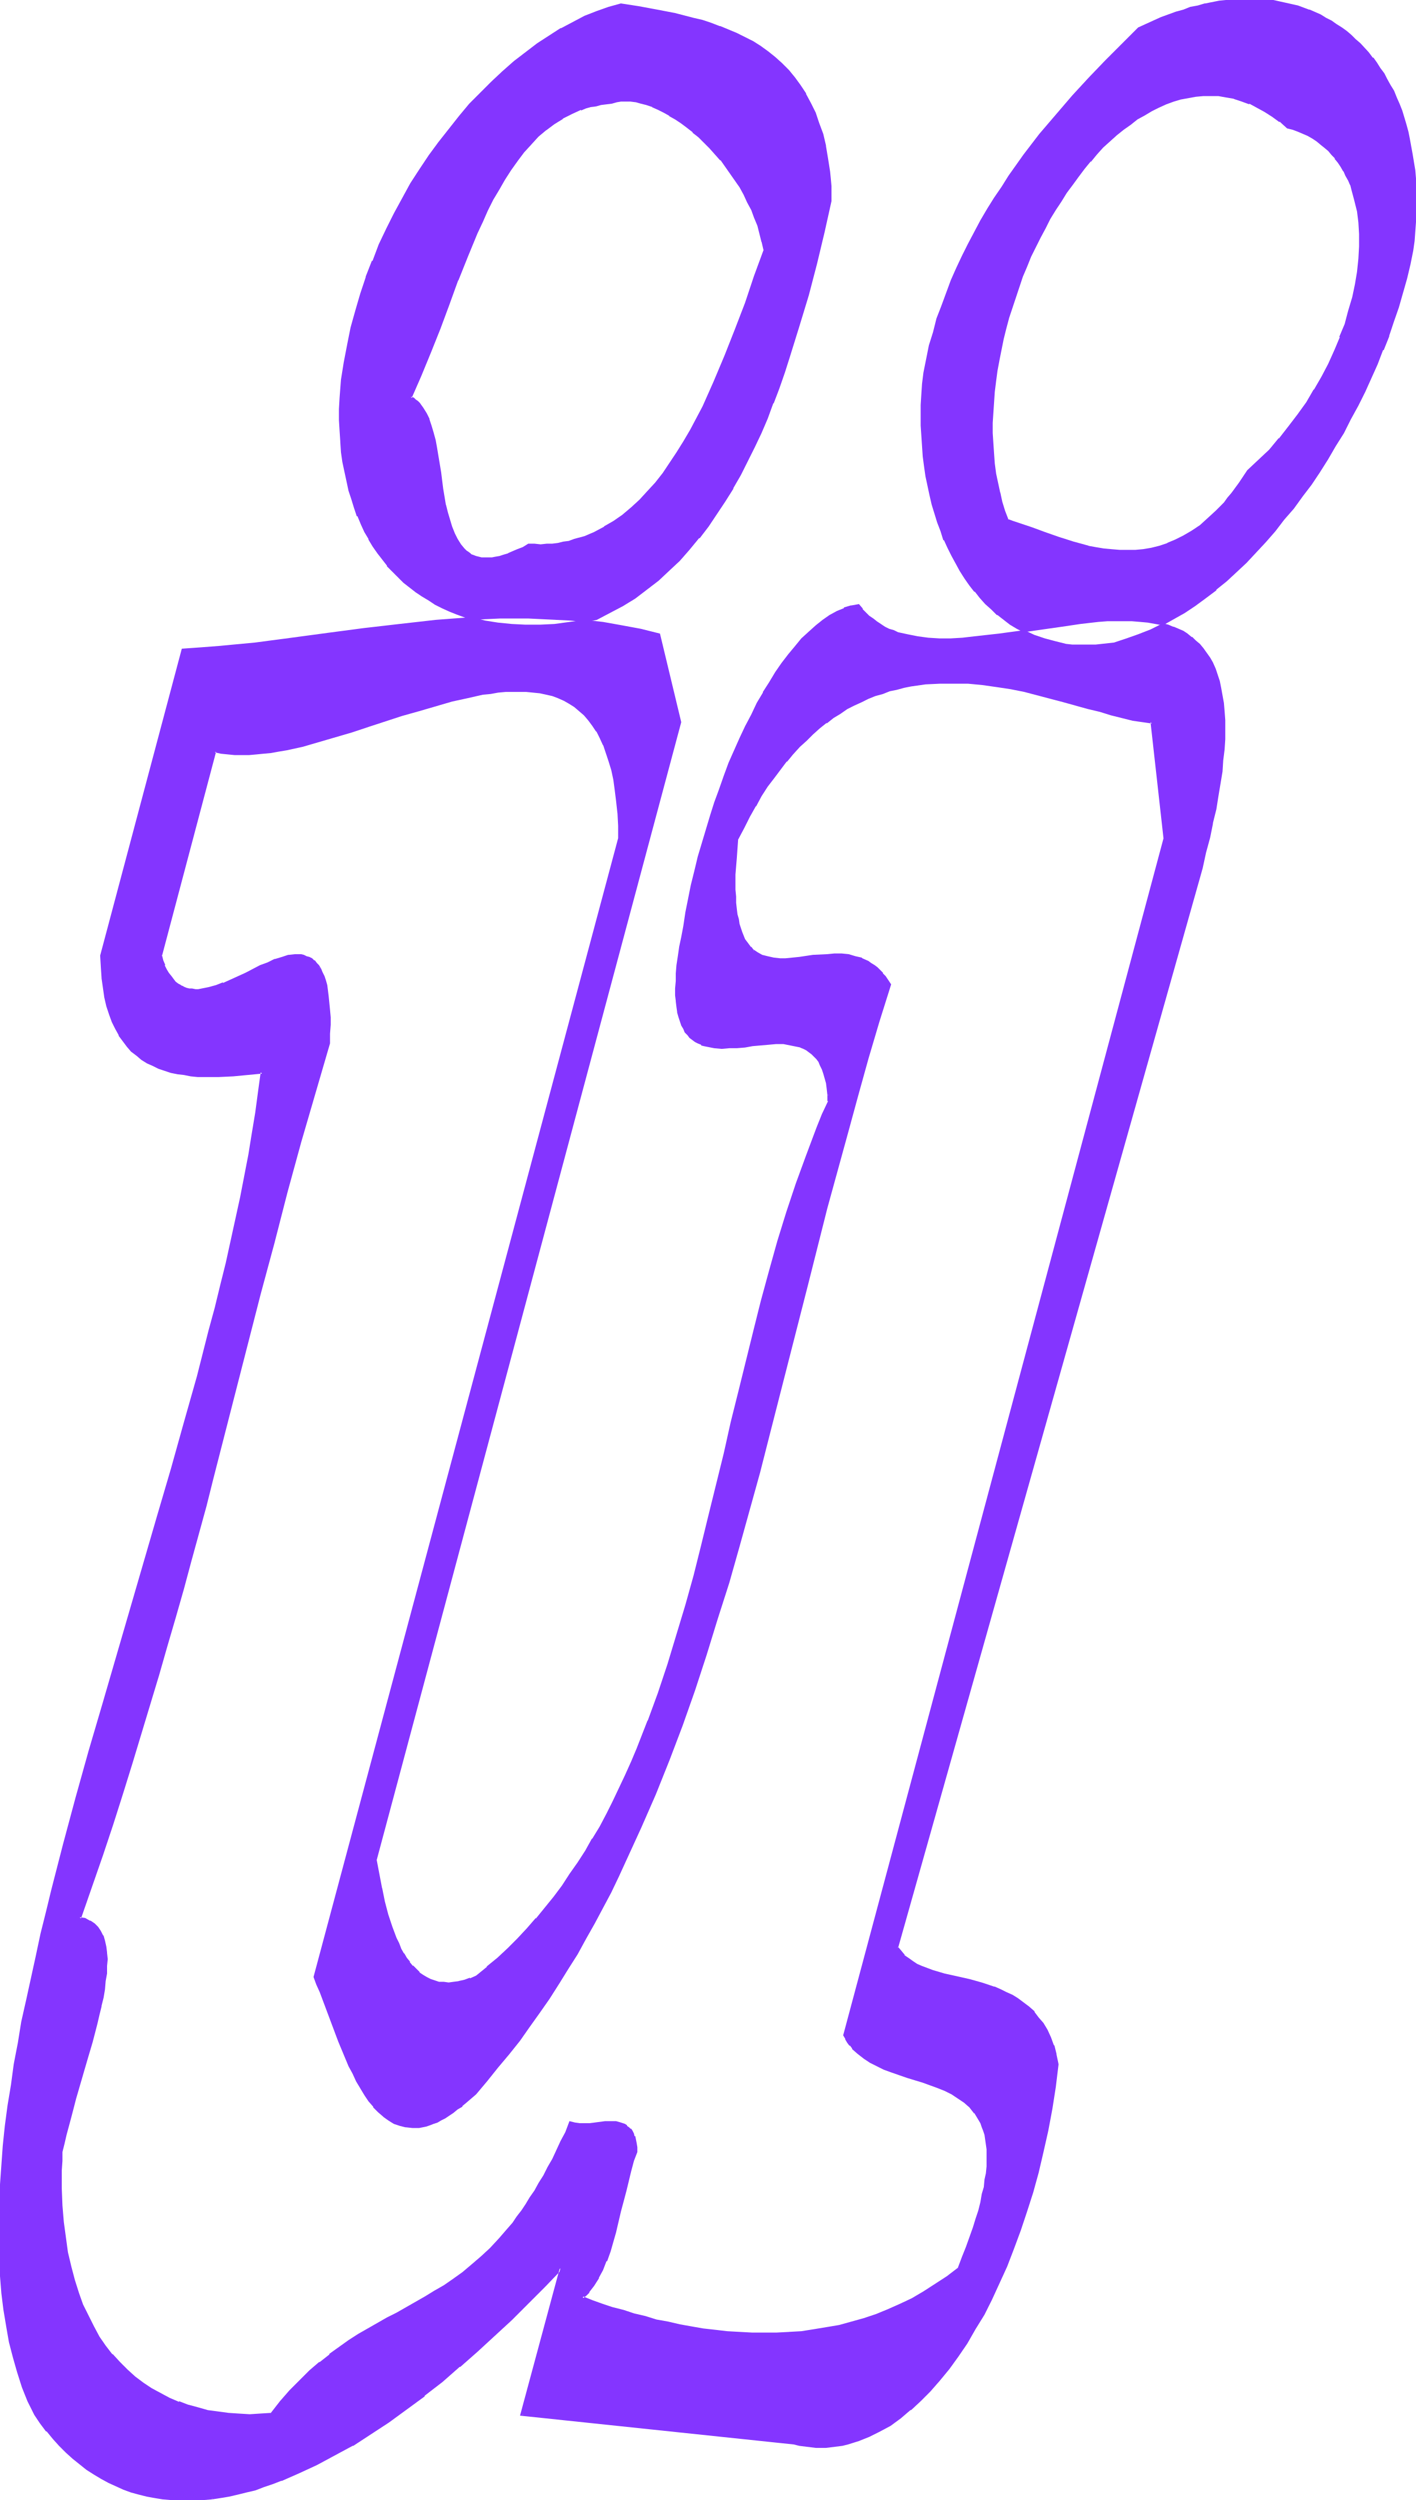 <svg xmlns="http://www.w3.org/2000/svg" fill-rule="evenodd" height="588.515" preserveAspectRatio="none" stroke-linecap="round" viewBox="0 0 2064 3642" width="333.465"><style>.brush1{fill:#8435ff}.pen1{stroke:none}</style><path class="pen1 brush1" d="m1468 758-4-13-5-13-3-14-3-14-3-14-2-14-1-15-1-15v-45l1-15 1-16 2-15 2-15 3-16 3-15 3-16 4-15 4-15 5-16 5-14 5-16 6-14 5-15 7-14 6-14 7-15 7-13 8-14 7-13 8-13 8-12 9-12 8-11 9-12 9-11 10-10 9-10 10-9 10-9 10-8 10-8 10-7 11-7 10-6 11-5 10-5 11-3 11-4 11-2 11-2 11-1h11l11 1 12 1 11 2 11 4 11 4 11 5 12 6 11 7 11 8 11 9 8 2 8 3 7 4 7 3 7 4 6 4 6 4 6 5 5 5 5 5 5 6 4 6 4 6 4 7 4 6 3 7 3 7 3 7 4 15 4 16 2 17 1 17v18l-1 18-2 19-3 19-5 19-5 19-6 19-7 20-8 19-9 19-10 19-10 19-12 19-12 18-13 17-14 18-15 16-16 16-16 15-6 8-5 9-12 15-5 7-6 7-12 12-11 11-12 10-12 9-12 7-12 6-12 5-12 4-11 3-12 2-12 1h-23l-12-1-12-1-11-2-11-2-22-6-21-7-20-7-20-7-9-4-9-3-9-2-8-3zm227 152 15-9 16-10 15-10 15-11 16-12 14-12 15-14 14-14 15-14 14-15 14-16 13-17 14-16 12-18 13-17 12-18 12-19 12-19 11-19 11-20 10-20 10-20 9-20 9-20 9-21 8-20 7-21 7-21 6-20 6-21 5-21 4-21 2-13 1-14 2-27v-38l-1-12-1-12-2-12-1-11-4-22-3-11-3-10-3-11-3-10-4-9-4-10-4-9-4-9-5-8-5-8-5-8-5-8-6-7-6-8-12-13-7-6-6-6-7-6-7-5-8-5-7-5-8-4-8-4-16-7-8-3-9-3-9-2-8-2-9-2-9-2-10-1-9-1h-29l-10 1-10 1-11 1-10 2-10 2-11 2-10 3-11 3-10 4-11 4-11 4-11 4-11 6-11 5-24 23-24 24-24 25-24 26-24 28-23 28-23 30-22 31-11 16-10 16-10 16-10 17-9 17-9 17-9 17-8 18-8 18-7 18-7 19-7 19-5 19-6 19-4 20-4 20-2 16-1 15-1 16v45l1 15 2 15 2 14 2 15 2 13 3 14 4 14 4 13 4 13 4 12 5 13 6 12 5 11 6 11 7 11 6 10 8 11 7 9 8 9 8 9 8 8 9 7 9 8 9 6 10 6 9 6 28-5 14-2 13-2 27-3 26-3 13-1 13-1h24l12 1 11 1 11 2 11 3z"/><path class="pen1 brush1" d="m1469 756 1 1-5-13-4-13-3-14v1l-3-14-3-14-2-15-1-14-1-15-1-15v-15l1-15 1-15 1-15 2-16 2-15 3-16 3-15 3-15 4-16 4-15 5-15 5-15 5-15 5-15 6-14 6-15 7-14 7-14 7-13 7-14 8-13 8-12 8-13 9-12 8-11 9-12 9-11v1l9-11 9-10 10-9 10-9 10-8 10-7 10-8 11-6 10-6 10-5 11-5 11-4 10-3 11-2 11-2 11-1h22l11 2 12 2h-1l12 4 11 4v-1l11 6 11 6 11 7 11 8v-1l11 10 8 2 8 3 7 3 7 3 7 4 6 4 6 5 5 4 6 5 5 6 5 5h-1l5 6 4 6 4 7v-1l3 7 4 7 3 7v-1l2 8 4 15 4 16 2 16 1 17v18l-1 18-2 19-3 18-4 19-6 20-5 19-8 19h1l-8 19-9 20-10 19-11 19v-1l-11 19-13 18-13 17-14 18v-1l-14 17-16 15-16 15-6 9-6 9-11 15-6 7-5 7-12 12-12 11-11 10-12 8-12 7-12 6-12 5h1l-12 4-12 3-12 2-11 1h-23l-12-1-11-1-12-2-11-2h1l-22-6-22-7-20-7-19-7-9-3-9-3-9-3-8-3-2 3 9 3 9 3 9 3 9 4 19 7 20 7 22 6 22 6 11 3 11 1 12 2 12 1h11l12-1 12-1 12-2 12-3 12-4 12-5 12-6 12-7 12-8v-1l12-9 12-11 11-13 6-6v-1l6-7 11-15 6-9 6-8h-1l17-15 15-16 15-16 14-18 13-17 13-18 11-19 11-19 10-19 9-19 8-19v-1l7-19 6-19 5-20 5-19 3-19 2-19 1-18v-18l-1-17-3-17-3-16-4-15-3-8-3-7-4-7-3-6-4-7-4-6-5-6-5-6-5-5-5-5-6-5-6-5-6-4-7-4-7-3-8-3v-1l-8-2-8-3 1 1-11-9-11-8-11-7h-1l-11-6-11-6-11-4-12-3-11-3-11-1h-1l-11-1h-11l-11 1-11 2-11 2h-1l-10 4-11 4-11 5-11 5-11 6-10 6-10 7-10 8-10 9h-1l-9 9-10 9-10 10-9 10-9 11-9 11-9 12-8 12-8 12-8 13-8 13v1l-7 13-7 14-7 14-7 14-6 14-6 15-6 15-5 15-5 15-5 15-4 15-4 16-3 16-3 15-3 15-2 16-2 15-1 16-1 15v45l1 15 2 15 2 14 2 14 3 14 4 14 4 13 5 14 2-3z"/><path class="pen1 brush1" d="m1695 911 16-9 16-9 15-10 15-11 16-12v-1l15-12 14-13 15-14 14-15 14-15 14-16 13-17 14-16 13-18 13-17 12-18 12-19 11-19 12-19 10-20 11-20 10-20 9-20 9-20 8-21h1l8-20v-1l7-21 7-20 6-21 6-21 5-21 4-20 2-14 1-14 2-27v-25l-1-13v-12l-1-12-2-12-2-12-4-22-2-10-3-11-3-10-3-10-4-10-4-9-4-10-5-8-5-9-4-8-6-8-5-8-5-7h-1l-6-8-12-13-7-6-6-6-7-6-7-5-8-5-7-5-8-4-8-5-16-7h-1l-8-3-8-3-9-2-9-2-9-2-9-2-10-1h-9l-19-1h-11l-10 1-10 1-10 1-10 2-10 2h-1l-10 3-11 2-10 4-11 3-11 4-11 4-11 5-11 5-11 5-24 24-24 24-24 25-24 26-24 28-24 28-23 30-22 31-10 16-11 16-10 16-10 17-9 17-9 17-9 18-8 17-8 18-7 19-7 19-7 18-5 20-6 19-4 20-4 20-2 16-1 15-1 16v30l1 15 1 15 1 15 2 15 2 14 3 14 3 14 3 13 4 13 4 13 5 13 4 13h1l5 11 6 12 6 11 6 11 7 11 7 10 7 9h1l7 9 8 9 9 8 8 8h1l9 7 9 7 10 6 10 5 28-4 14-2 14-2 27-4 26-3 13-1h-1 37l12 1 11 1 11 2 11 2 1-3-11-3-11-2-12-1-12-1h-24l-13 1-13 1-26 3-27 3-14 2-13 2-28 5h1l-10-5h1l-10-7-9-6-9-7-9-8-8-8-8-8-8-9h1l-8-10-7-10-7-10-6-11v1l-6-12-6-11-5-12-5-12-4-13-5-13-3-13-4-13-3-14-2-14-3-14-1-15-2-14-1-15v-15l-1-15 1-15v-16 1l2-16 1-16 4-20v1l5-20 5-19 6-20 6-18 7-19 8-18h-1l8-18 9-18 8-17 9-17 10-17 9-17 11-16 10-16 10-16 22-31 23-30 23-28 24-27 24-27 25-25 24-24 23-23v1l11-6 11-5 11-5-1 1 11-4 11-4 11-4 10-3 11-3 10-2 10-2 11-2 10-1 10-1 10-1h29l9 1 9 1 9 2 9 1 9 2 9 3 8 3 8 3v-1l17 8 7 4 8 4 7 5 8 5 7 5 6 5 7 6 7 6 12 14v-1l6 8 5 7 5 8 6 8 4 8 5 8 5 9 4 9 4 9h-1l4 10 3 10 3 10 3 11 3 10 4 22 1 11 2 12 1 12 1 12v38l-2 27-1 13-1 14-5 21v-1l-5 21-6 21-6 21-7 20-7 21-8 21-8 20-9 21-9 20-11 20-10 20-11 19-11 19-11 19-12 19-13 18-12 17-13 18-13 16-13 17-14 15-14 15-15 15-14 14-15 13-15 13h1l-16 11-15 12-15 10-16 9h1l-16 9h2l-1 3z"/><path class="pen1 brush1" d="m1398 3304-17 13-17 12-17 11-17 9-17 9-18 8-18 7-18 6-18 5-18 4-18 4-18 3-18 2-18 2-19 1h-36l-18-1-18-1-18-2-17-3-18-2-17-3-17-4-16-4-17-4-16-4-16-5-15-5-15-4-15-6-14-5 4-4 4-5 8-9 7-11 5-12 6-13 5-13 4-14 4-15 8-29 7-30 7-30 5-14 4-14v-6l-1-6-1-5-1-4-2-4-2-4-2-3-2-2-3-2-3-2-6-3-6-1h-15l-16 2h-8l-7 1h-8l-6-1-7-2-6 14-6 14-7 13-6 13-6 12-7 12-6 11-7 11-6 10-6 10-7 9-7 9-6 9-7 8-13 15-13 14-13 13-14 11-13 11-14 10-13 9-14 9-13 8-28 15-14 8-14 8-28 15-14 9-14 9-14 9-14 11-14 11-15 13-14 13-14 15-15 16-7 9-7 9-16 1h-31l-15-1-15-2-15-3-15-3-14-4-14-5-14-6-13-6-13-7-12-9-12-9-12-10-11-10-10-12-10-13-9-13-9-15-8-16-7-16-7-18-6-18-5-20-5-21-3-21-3-23-2-24-1-25v-26l1-14v-14l3-12 3-12 7-26 8-27 15-55 8-27 7-27 3-13 3-13 3-12 2-13 2-11 1-11v-11l1-10-1-9-1-9-2-8-2-8-3-6-4-6-5-5-6-4-7-3-8-2 16-46 16-45 15-46 14-44 14-44 14-44 13-43 13-42 12-42 11-42 12-41 11-41 11-40 11-40 10-40 11-40 20-77 19-77 19-75 20-75 19-73 20-73 21-73 21-72 1-13v-24l-1-11v-10l-1-9-1-9-2-8-2-7-2-6-2-5-3-5-3-5-3-3-3-4-3-2-4-2-3-2-4-1-4-1h-9l-9 1-10 3-10 3-10 4-11 5-22 10-22 11-10 4-11 4-11 3-10 2h-14l-5-1-4-1-4-1-4-2-4-3-4-3-4-4-3-4-3-5-3-5-3-7-3-6-2-8 79-297 10 1 9 1 10 1h21l10-1 11-1 11-1 11-2 11-2 24-5 23-6 24-7 25-8 24-8 49-15 24-8 24-7 24-7 23-5 23-4 11-2 11-2 11-1h31l9 1 10 1 9 2 9 3 9 3 8 4 8 4 8 5 7 5 7 7 7 7 6 8 6 9 5 9 5 11 4 11 4 12 4 14 2 14 3 15 2 16 1 17 1 19 1 19-445 1657 5 11 4 12 9 23 19 49 10 24 5 11 5 11 6 11 6 10 6 10 6 9 6 8 7 8 8 6 7 6 8 4 8 3 9 3 9 1 5-1h5l10-2 5-2 5-2 6-2 5-3 6-3 6-3 6-5 6-4 7-5 6-5 7-6 6-7 17-18 16-20 16-19 15-20 15-20 14-21 15-20 13-22 14-21 13-22 13-22 12-22 24-46 12-23 11-24 22-47 20-49 20-49 19-51 18-50 17-52 17-53 16-52 15-54 15-54 15-54 14-54 28-110 28-110 29-110 29-110 15-54 15-54 16-54 17-54-4-5-3-6-4-4-4-5-4-3-4-4-5-3-4-2-9-5-10-3-9-2-10-1h-21l-21 2-20 3-19 1h-19l-8-2-8-2-8-4-3-2-3-3-4-3-3-4-2-4-3-4-3-5-2-5-2-6-2-6-1-7-2-8-1-8-1-9v-19l-1-10 1-12v-12l1-12 1-14 1-14 9-17 8-16 9-15 9-15 9-14 9-13 9-12 10-12 9-11 10-10 9-10 10-9 10-8 10-8 10-7 10-7 10-6 11-6 10-5 10-4 11-5 10-3 10-3 11-3 10-3 11-2 21-3 21-1h21l21 1 21 1 20 3 20 4 20 4 20 4 19 5 18 5 19 5 17 5 18 5 16 4 16 4 15 4 14 2 14 2 19 170-467 1742 3 6 3 4 3 5 3 4 8 8 9 7 9 6 10 5 10 4 11 5 23 7 22 7 11 4 11 4 11 4 10 6 9 5 9 7 8 7 7 8 4 5 3 5 2 5 3 6 2 6 1 6 2 7 1 7 1 7v17l-1 8-1 10-1 10-2 10-2 11-3 11-3 12-3 13-4 13-5 13-5 15-6 15-6 15zm144-297-3-14-4-13-5-11-5-11-6-10-6-8-7-8-7-7-8-7-8-5-8-5-8-5-9-4-9-3-18-6-19-5-18-4-18-5-17-5-8-2-7-3-8-4-6-4-7-4-6-5-5-6-4-6 443-1572 6-23 5-22 5-21 4-20 3-19 3-18 3-18 2-16 1-16 1-15v-28l-1-13-1-12-1-11-3-11-2-10-3-9-3-9-4-8-4-7-4-7-5-7-5-6-6-5-6-5-6-4-6-4-7-3-7-4-8-2-7-2-18 8-17 8-18 6-18 5-9 2-9 1-9 1h-26l-9-1-8-1-8-1-8-2-16-4-15-5-15-7-36 5-18 2-18 2-17 2h-50l-15-2-15-3-14-4-7-2-6-3-7-3-6-3-6-4-6-4-5-5-5-5-5-5-5-6-10 2-10 3-11 5-10 5-10 7-10 8-10 9-10 10-10 11-9 12-10 13-9 13-10 15-9 14-8 16-9 17-8 16-8 18-8 18-8 18-7 19-7 19-7 19-7 20-6 20-6 20-5 20-5 20-5 20-4 21-4 20-4 20-3 15-2 15-2 13-2 13-1 12-1 11v21l1 8 1 9 1 7 2 7 1 7 3 5 2 5 3 5 3 4 3 4 4 3 4 3 4 2 4 2 5 1 5 2 9 1 11 1h11l11-1 12-1 11-2 23-2 11-1 11 1 11 1 9 2 5 1 5 2 4 2 4 3 4 3 4 4 3 4 3 4 3 6 3 5 2 6 2 7 1 8 2 8 1 9v9l-8 20-8 20-16 40-14 40-14 42-13 43-12 43-12 43-11 44-22 89-11 45-10 44-22 90-11 44-11 44-12 44-13 43-13 42-14 42-15 41-16 40-9 20-8 19-9 20-9 19-10 18-10 18-10 18-11 18-10 18-12 16-12 17-12 16-12 16-13 16-14 15-14 14-14 15-15 13-15 14-16 12-9 4-9 3-8 2-8 1h-14l-7-1-7-1-6-2-6-3-5-4-6-4-4-4-5-5-5-6-4-6-4-7-4-7-4-7-3-8-4-8-3-8-5-18-5-19-5-20-4-21-4-21 444-1657-30-127-28-7-27-6-27-4-27-3-22 3-22 3-21 1h-21l-20-1-20-2-20-4-18-4-27 2-26 2-53 5-52 7-53 7-52 7-53 7-52 5-27 2-26 1-119 446 1 17 1 15 1 15 3 14 3 12 3 12 5 11 4 10 5 10 6 8 6 8 7 6 7 7 7 5 8 5 8 5 9 3 9 3 9 3 9 2 10 2 9 1 10 1h31l21-1 20-1 22-3-4 30-4 29-5 30-6 31-5 31-7 31-6 32-7 32-8 32-7 33-8 33-9 33-17 66-19 68-19 68-20 68-81 274-19 68-19 68-18 67-17 67-9 32-7 33-8 32-7 32-6 32-7 31-5 31-6 31-5 30-4 30-4 30-3 29-3 28-2 29-1 27-1 27v27l1 26 1 26 2 25 4 24 3 24 5 23 5 22 7 22 7 21 8 21 9 19 9 12 9 12 9 11 10 10 9 10 10 8 10 8 10 8 11 7 10 7 11 5 10 5 11 5 11 4 12 3 11 3 11 3 12 1 12 1 12 1h24l12-1 12-1 12-2 13-2 12-3 13-3 13-3 12-4 13-5 13-4 25-11 26-12 26-14 27-15 26-16 26-18 26-18 26-20 26-20 25-22 26-22 25-23 25-24 24-24 25-24 23-26-57 213 397 42 8 2 8 2 8 1h31l8-1 8-2 8-2 15-4 16-7 15-7 15-9 15-11 14-11 15-13 14-15 14-15 13-17 14-18 12-19 13-21 12-21 12-22 11-24 10-24 11-26 9-26 9-28 9-28 8-29 7-30 7-31 6-31 5-32 5-33z"/><path class="pen1 brush1" d="m1396 3304 1-1-17 13-17 11-17 11-17 10-17 8-18 8-17 7-18 6-18 5-18 5-18 3-18 3-19 3-18 1h1l-19 1h-36l-18-1-18-1-17-2-18-2-17-3-17-3-17-4-17-3-16-5-17-4-15-5-16-4-15-5-14-5-15-6 1 3 5-4 4-4v-1l7-9 7-11v-1l6-11 5-13h1l5-14 4-14 4-14 7-30 8-30 7-29 4-15 5-13v-7l-1-6-1-5-1-5h-1l-1-4-2-4-2-3h-1l-2-2-3-2v-1l-3-2-6-2-7-2h-16l-15 2-8 1h-15 1l-7-1-8-2-6 16-7 13-6 13-6 13-7 12-6 12-7 11-6 11-7 10-6 10-6 9-7 9-6 9-7 8-13 15-13 14-13 12-14 12-13 11-14 10-13 9-14 8-13 8-42 24-14 7-28 16-14 8-14 9-14 10-14 10v1l-14 11h-1l-14 12-14 14-15 15-14 16-7 9-7 9 1-1-16 1-15 1-16-1-15-1-15-2-15-2-14-4-15-4-13-5v1l-14-6-13-7-13-7-12-8-12-9-11-10-11-11-11-12v1l-10-13-9-13-8-15-8-16-8-16-6-17-6-19-5-19-5-21-3-22-3-22-2-24-1-25v-26l1-14v-14 1l3-12 3-13 7-26 7-27 16-55 8-27 7-27 3-13 3-12v-1l3-12 2-12 1-12 2-11v-11l1-10-1-9v-1l-1-8-2-9-2-7-1-1-3-6-4-6-5-5-6-4h-1l-7-4-8-1 2 2 16-46 16-46 15-45 14-44 14-45 13-43 26-86 12-42 12-41 12-42 11-41 11-40 11-40 10-40 10-39 20-78 39-152 20-74 19-74 20-73 21-72 21-72v-14l1-13v-11l-1-11-1-10-1-10-1-8-1-8-2-7-2-6-3-6-2-5-6-3 3 5 2 4 3 6h-1l2 6 2 7 2 7 1 9 1 9 1 10v35l-1 13-21 72-21 72-20 73-19 74-19 74-39 152-20 78-10 39-11 40-10 40-12 40-11 41-11 42-12 41-12 42-26 86-14 43-14 45-14 44-15 45-16 46-16 48 9 2 7 3 5 4v-1l5 5 4 6v-1l3 7 3 7 1 8 1 9 1 9v10l-1 11-1 11-2 11-2 12-3 13-2 12-4 13-7 27-7 27-16 55-8 27-7 26-3 13-3 12v14l-1 14v26l1 25 2 24 3 23 4 22 4 20v1l5 19 6 19 7 17v1l7 16 8 16 9 15 9 13h1l10 13 10 12 11 11 12 10 12 9 12 8 13 7 14 7 13 6h1l13 5 15 4 14 3h1l15 3 14 2h1l15 1h31l17-1 7-10 8-9v1l14-17 14-14 14-14 15-12 14-12v1l14-11 14-10 14-9 14-8 28-16 14-7 41-23h1l13-9 14-8 14-9 13-10 13-11h1l13-12 13-13 14-14 13-15 6-8h1l6-9 7-9 6-9 7-10 6-10 6-11 7-11 6-12 7-12 6-13 6-13 7-14 6-14-2 1 6 2 7 1h8l7-1h1l7-1 16-1h15-1l7 1h-1l7 3h-1l3 1 3 2h-1l3 3v-1l2 3 2 4 1 3 1 5 1 5v-1l1 6 1 7v-1l-5 13-4 15-8 29-7 30-8 30-4 14-4 14-5 14v-1l-5 13-6 12-7 10-7 10-4 5-6 6 17 6 14 5 15 5 16 5 15 5 17 4 16 4 17 4 17 3 17 3 17 3 18 3 18 1 18 2h18l18 1 18-1h19l18-2 18-2 18-3 18-4h1l18-4 18-6 18-6 18-6v-1l18-8 17-8 17-10 17-11 17-11 17-14-3-1z"/><path class="pen1 brush1" d="m468 1411-3-5-3-3-3-4h-1l-3-3-4-2-4-1-4-2-4-1h-9l-9 1h-1l-9 3-10 3h-1l-10 5-11 4-21 11-22 10-11 5v-1l-10 4-11 3-10 2-5 1h1-5l-5-1h-4l-4-1-5-2h1l-5-2h1l-4-2-4-3-3-4-3-4-4-5-3-5-3-6h1l-3-7-2-8v2l79-298-2 1 9 2 10 1 10 1h21l11-1 10-1 11-1 11-2 12-2 23-5 24-7 24-7 24-7 24-8 49-16 25-7 24-7 24-7 23-5 22-5 11-1 11-2 11-1h31-1l10 1 10 1 9 2 9 2 8 3 9 4 7 4 8 5 7 6 7 6 6 7 6 8 6 9v-1l5 10 5 11v-1l4 12 4 12 4 13 3 14 2 15 2 16 2 18v-1l1 19v19-1L457 2880l4 11 5 11 9 24 18 48 10 24 5 12 6 11 5 11 6 10 6 10 6 9 7 8v1l7 7 7 6 1 1 7 5 8 5 9 3 8 2h1l9 1h10l10-2 6-2 5-2 6-2 5-3 6-3 6-4 6-4 6-5 7-4v-1l6-5 7-6 7-6 16-19 16-20 16-19 16-20 14-20 15-21 14-20 14-22 13-21 14-22 12-22 13-23 24-45 11-23 11-24 22-48 21-48 20-50 19-50 18-51 17-52 16-52 17-53 15-53 15-54 15-54 14-55 56-219 28-111 30-109 15-55 15-54 16-54 17-54-4-6-4-6-4-4v-1l-4-4-4-4-4-3-5-3-4-3-9-4-1-1-9-2-10-3-10-1h-11l-10 1-21 1-20 3-20 2h1-10 1l-9-1-9-2-8-2-7-4-3-2-3-2 1 5 3 2 8 4 8 3h1l8 1 9 1h10l19-1 21-3 20-2h21-1l10 1 10 2 9 3 9 4 5 3h-1l5 3 4 3 4 4 4 4 3 4 4 6 3 5v-1l-17 53-16 54-15 54-15 55-29 109-28 111-56 219-15 55-14 54-16 54-15 53-16 53-17 52-17 52-18 51-19 50h1l-20 49-21 49-22 48-11 23-11 23-24 46-13 22-13 22-13 22-13 21-14 22-14 20-15 21-15 20-15 20-15 19-17 19-16 19-7 6-6 6-6 6v-1l-7 5-6 5-6 4-6 4-5 3-6 3-5 2-5 2-6 1h1l-11 2h1l-5 1h-5l-9-1-8-2-8-4v1l-8-5-7-5-7-7-7-7-6-8-7-9-6-10v1l-6-11-5-11-5-11-6-11-10-24h1l-19-48-9-24-4-12-5-10v1l444-1658v-19l-1-19-1-17-2-16-3-15-3-15-3-13-4-12-4-12h-1l-5-10-5-10-6-9-6-8-7-7-7-7-7-6-8-5-8-4-8-4h-1l-8-3-9-3-10-1-9-2-10-1h-21l-10 1h-1l-10 1-11 1-11 2-23 4-23 5-24 7-24 7-25 8-49 15-24 8-24 8-24 7-24 6-23 5-11 2-11 2-11 2-11 1h-10l-10 1-11-1h1-10l-10-1-11-3-80 300 2 8 3 7 3 6 3 6 3 5 4 4v1l4 3 4 3v1l4 2 4 2v1l5 1 4 1 5 1h15l10-2 11-3 10-4 11-5 22-10 22-11 11-4 10-5v1l10-4 9-2 9-1h9-1l4 1 4 1 4 1 3 2 3 3 3 3 3 4v-1l6 3z"/><path class="pen1 brush1" d="m1098 1383-3-4v1l-3-4-3-4-3-4-2-5-2-5-2-6-2-6-1-7-2-7-1-8-1-9v-9l-1-10v-22l1-12 1-12 1-14 1-14v1l9-17 8-16 9-16v1l8-15 9-14 10-13 9-12 9-12v1l9-11 10-11 10-9 9-9 10-9 10-8v1l10-8 10-6 10-7 10-5 11-5 10-5 10-4 11-3 10-4 10-2 11-3 10-2 21-3 21-1h42-1l21 2 21 3 20 3 20 4 19 5 19 5 19 5 18 5 18 5 17 4 16 5 16 4 16 4 14 2 14 2-2-2 19 170v-1l-467 1744 3 5v1l3 5 3 4h1l3 4v1l8 7 9 7 9 6 10 5 10 5 11 4 23 8 23 7 11 4 11 4 10 4 10 5 9 6 9 6 8 7 7 9v-1l3 5 3 5 3 5 2 6 2 5 2 6 1 7 1 7 1 7v25l-1 10-2 9-1 11-3 10-2 12-3 12-4 12-4 13-10 28-6 15-6 16 3 1 7-16 5-15 10-28 5-13 3-12 3-12 3-12 2-11 2-10 1-10 1-9v-1l1-8v-17l-1-8-1-6v-1l-2-7-1-6-3-6-2-6-3-5-3-5-3-5-7-8-8-8h-1l-9-6-9-6-10-5-11-5-11-4-11-3-23-8-22-7-11-4-10-5-10-5-9-6-9-7v1l-7-8-4-4-3-5-3-4-3-5 1 1 466-1743-19-171-15-2-14-3h1l-16-4-15-3-17-5-17-5-18-5-18-5-19-5-19-5-19-4h-1l-20-4-20-4-20-2-21-2-21-1h-21l-21 2-21 2-11 2-11 3-10 3-10 3-11 4-10 4-11 5-10 5-11 5-10 6-10 7-10 8-10 8-10 8-10 9-10 10-9 10-10 11-9 12-9 12-10 13-9 14-8 15-9 15-9 16-8 17-2 15-1 13v1l-1 12v44l1 9v9l2 8 1 8 1 7 2 6 2 6h1l2 6 2 5 3 4 3 4 3 4 3 3 4 3-1-5z"/><path class="pen1 brush1" d="m1543 3007-3-14v-1l-3-12-1-1-4-11-5-11-6-10-7-8-6-8v-1l-8-7-8-6-8-6-8-5-9-4-8-4-9-4h-1l-18-6-18-5-18-4-18-4-17-5-8-3-8-3-7-3-6-4-7-5-6-4h1l-5-6-5-6v2l444-1573 5-23 6-22 4-20v-1l5-20 3-19 3-18 3-18 1-16 2-16 1-15v-28l-1-13-1-12-2-11-2-11-2-10-3-9-3-9-4-9-4-7-5-7-5-7-5-6-6-5-5-5h-1l-6-5-6-4-7-3-7-3h-1l-7-3-8-2-18 9-18 7-17 6-18 6-9 1-9 1-9 1h-35 1l-9-1-8-2-8-2-15-4-15-5-15-7-37 5-18 2-18 2-17 2-17 1h-17l-16-1-15-2-15-3-14-3-6-3-7-2-6-3-6-4-6-4-5-4-6-4-5-5-5-5h1l-6-7-11 2h-1l-10 3v1l-10 4-11 6-10 7-10 8-10 9-11 10-9 11-10 12-10 13-9 13-9 15-9 14v1l-9 15-8 17-9 17-8 17-8 18-8 18-7 19-7 20-7 19-6 19-6 20-6 20-6 20-5 21-5 20-4 20-4 20-3 20-3 16-3 14-2 14-2 13-1 12v11l-1 11v10l1 8v1l1 8 1 7v1l2 7 2 6 2 6 3 5 2 5 4 4 3 4 4 3 4 3 4 2 5 2v1l4 1 5 1 10 2 11 1 11-1h11l12-1 11-2 23-2 11-1h11l10 2 10 2 5 1h-1l5 2 4 2 4 3 4 3 3 3 4 4 3 4 2 5 3 6 2 6 2 7 2 7 1 8 1 9h4l-1-9-2-9-1-7-2-7-2-6-1-1-2-5-3-5v-1l-3-4-1-1-3-3-4-4-4-3-4-3-5-2-4-2-5-2-10-2-11-1h-22l-23 2-12 2-11 1-11 1h-11l-10-1-10-1-5-2-4-1-4-2-4-2-4-3-3-3-4-3h1l-3-4-3-5v1l-3-6-2-5-2-6-1-7-2-8-1-8v-29l1-11 1-12 2-12 2-14 2-15 3-15 4-20 4-20 4-20 5-20 5-21 5-20 6-20 6-20 7-19 6-19 8-20v1l7-19h-1l8-18 8-18 8-18 9-17 8-16 9-16v1l9-15 9-15 10-13 9-13 9-12 10-11 10-10 10-8 10-8 10-7 10-6 10-4 10-3 11-2-2-1 5 6 5 5 5 6 5 4 6 5 6 3 6 4 7 3 6 2v1l7 2 14 4h1l14 3 16 1 16 1h17l17-1 17-1 18-2 18-2 37-6h-1l14 7 16 6 15 4 8 2h1l8 1 8 1 9 1h26l9-1 9-1 10-2 18-5 17-6 1-1 17-7 18-9h-2l8 3 7 2 7 3 7 3 6 5 6 4 6 5 5 5 6 6-1-1 5 7 4 7v-1l5 8 3 8 3 9 3 9 3 10 2 10 1 12 2 11v41l-1 15v-1l-1 16-2 17-3 17-2 19-4 19-4 20-5 20-5 22-6 23-443 1573 5 7v1l5 5 6 5 6 5 7 4h1l7 3 8 3 8 3 17 5 17 5 19 4 18 5 18 6v-1l9 4 9 4 8 4 8 5 8 6 8 6 7 7 7 8h-1l7 8 5 10 6 10 4 12 4 13v-1l3 14h3z"/><path class="pen1 brush1" d="M1206 1595v9h1l-9 19-8 20-15 40-15 41-14 42-13 42-12 43-12 44-11 44-22 89-11 44-10 45-22 89-11 45-11 44-12 43-13 43-13 43-14 42-15 41v-1l-16 41-8 19-9 20-9 19-9 19-9 18-10 19-11 18v-1l-10 18-11 17-12 17-11 17-12 16-13 16-13 16v-1l-13 15-14 15-14 14-15 14-16 13h1l-16 13-9 4v-1l-8 3-9 2h1l-8 1-7 1-7-1h-7l-6-2-6-2-6-3-5-3-6-4h1l-5-5-5-5v1l-5-6h1l-5-6-4-7v1l-4-7-3-8-4-8-3-8-3-8-6-18-5-19-4-20v1l-4-21-4-21v1l444-1658-31-129-28-7-27-5-28-5-27-3-22 3-22 3-21 1h-21l-20-1-20-2-19-3-19-5-27 2-26 2-53 6-52 6-53 7-52 7-53 7-53 5-26 2-28 2-119 447 1 17 1 15v1l2 14 2 14 3 13 4 12 4 11 5 10 5 9v1l6 8 6 8 6 7 8 6 7 6 8 5 9 4 8 4 9 3 9 3 10 2 9 1 10 2 10 1h31l21-1 21-2 21-2-2-2-4 29-4 30-5 30-5 31-6 31-6 31-7 32-7 32-7 32-8 32-8 33-9 33-17 67-19 67-19 68-20 68-80 275-20 68-19 68-18 67-17 66-8 33-8 32-7 33-7 32-7 32-7 31-5 31-6 31-4 30-5 30-4 30-3 29-2 28-2 28v1l-2 27v80l2 26 2 25 3 24 4 24 4 23 6 23 6 21 7 22 8 20 10 20 8 12 9 12h1l9 11 9 10 10 10 10 9 10 8 10 8 11 7 10 6 11 6 11 5 11 5 11 4 11 3 12 3 11 2 12 2 12 1 12 1h24l12-1 12-1v-4l-12 1-13 1h1l-12 1-12-1h-12l-12-2-11-1-12-3h1l-12-2-11-4-11-4-11-4-11-5-10-6-10-6-11-7-10-8-10-8-9-9-10-9-9-11-10-10h1l-9-12-9-12-9-19-8-21-8-21-6-21-5-23-5-23-4-23-3-25-2-25v1l-1-26-1-26v-27l1-27 1-27 2-28 3-29 3-29 4-30 4-29 5-31 5-30 6-32 6-31 7-31 7-33v1l8-33 7-32 8-33 18-66 18-67 19-68 19-68 81-275 20-68 19-68 18-67 18-67 8-33 9-33 7-32 8-32v-1l7-32 6-31 6-32 6-30 5-31 5-30 4-30 5-32-24 3-21 2h1l-21 1h-21l-10-1-9-1-10-1-10-2h1l-10-2-9-3-9-3 1 1-9-4-8-4-8-5-7-6-7-6-6-7v1l-7-8h1l-6-8-5-9-5-10-4-11-3-12-3-13v1l-3-14-2-15-1-15v-17 1l119-446-2 1 26-1 27-3 53-5 52-6 53-7 52-7 53-7 52-6 26-2 27-1h-1l19 4 20 4 19 2h1l20 1h21l21-1h1l21-3 22-4 27 4 27 4 27 6 27 7-1-2 30 128v-1L545 2709l4 22 4 20v1l5 19 5 19 6 18 3 9 3 8 4 8 3 7 4 7 4 7 4 6h1l4 6 5 5 5 5 6 4 5 3h1l6 3 6 3 6 1h1l6 1h15l8-1 9-2 8-3 10-4 16-13 15-13 15-14 15-14 13-15 14-15 13-16 12-16h1l12-16 12-16 11-17 11-18 10-18 11-18 10-18 9-19 9-19 9-19 9-19 8-20h1l16-40 15-41 14-42 13-43 12-43 12-43 12-44 11-45 22-89 10-45 11-44 22-89 11-44 12-44 12-43 13-42 14-42 14-41 16-40h-1l8-19 9-20v-10h-4z"/><path class="pen1 brush1" d="m309 3641 13-2 12-2 13-3 12-3 13-3 13-5 12-4 13-5h1l25-11 26-12 26-14 26-14h1l26-17 26-17 26-19 26-19v-1l26-20 25-22h1l25-22 25-23 25-23 25-25 24-24 24-25-3-2-58 215 399 42 8 2 8 1 8 1 8 1h15l8-1 8-1 8-1 8-2 16-5 15-6 16-8 15-8 15-11 14-12h1l14-13 14-14 14-16 14-17 13-18 13-19 12-21 13-21 11-22 11-24 11-24 10-26 10-27 9-27 9-28 8-29 7-30 7-31 6-32 5-32 4-33h-3l-5 33-5 32-6 31-6 31-8 30-8 29-8 28-9 27-10 27-10 25-11 24-11 24-12 22-12 22v-1l-12 21-13 19-13 18-13 17-14 15-14 14-15 14-14 11-15 10-15 9-15 8-16 6h1l-16 4-8 2h1l-8 2-8 1h-8l-8 1-7-1h-8l-8-1-8-2h1l-8-1h-1l-396-43 1 3 59-220-29 30-24 25-24 24-25 23-25 24-26 22-25 21-26 21-26 19-26 19-26 17-26 16-26 15-26 14-26 12-26 11-13 4-12 5-13 4-13 4-12 3-12 2-13 2-12 2v4zM598 579l8-16 7-16 14-34 13-35 13-35 13-35 14-35 15-34 7-17 8-16 8-16 8-15 9-14 9-14 9-14 10-12 10-12 11-11 11-10 12-9 13-8 13-6 13-6 8-3 7-2 8-1 7-2 8-1 8-1 6-1 7-2h14l8 1 8 2 8 2 8 4 8 3 9 4 8 5 9 5 9 6 8 7 9 6 8 8 8 7 8 9 8 8 8 9 8 10 7 10 7 10 6 10 6 11 6 11 5 11 5 12 4 11 4 12 3 12 3 12-14 39-14 38-14 39-15 39-16 37-8 19-9 18-9 17-9 17-9 17-10 16-10 15-11 15-11 14-11 13-12 12-12 12-13 10-13 10-14 8-14 7-14 6-16 5-8 2-7 2-9 1-8 1-8 1h-27l-8 4-7 4-7 3-7 3-7 2-5 2-6 1-6 1h-10l-5-1h-4l-5-1-7-4-4-2-3-3-3-3-6-6-5-8-4-8-4-10-3-10-3-11-2-11-4-24-4-24-4-24-2-12-2-11-3-10-2-10-4-10-4-8-4-8-5-7-3-2-3-3-3-2-4-2zm254 326 9-2 8-2 20-9 18-11 18-11 17-12 17-14 16-14 15-15 14-15 14-17 13-17 13-18 12-18 11-19 11-20 11-20 10-20 9-21 9-21 9-22 8-22 8-22 7-23 15-45 13-46 12-46 11-45 11-45-1-11v-11l-1-10-1-11-3-19-3-18-4-17-5-16-6-15-6-15-8-13-7-12-9-11-9-11-9-9-10-9-10-9-11-7-11-7-12-7-12-5-12-6-12-5-13-4-13-4-13-4-26-6-27-5-26-5-26-5-17 5-18 7-17 7-17 8-18 10-17 10-17 12-17 12-17 14-16 14-17 15-16 16-16 17-15 17-15 19-15 19-13 19-14 21-13 20-13 22-12 22-11 22-10 23-10 24-9 23-8 24-8 25-6 25-6 25-4 25-4 26-3 25v33l1 16 1 15 1 16 2 14 3 14 2 14 4 13 4 13 4 12 4 12 5 12 6 11 6 11 6 10 6 10 7 9 7 9 8 9 8 8 8 7 9 8 9 7 9 6 10 6 9 6 10 5 10 4 11 5 11 3 11 4 20-1 21-1h41l20 1 21 1 20 2 21 2z"/><path class="pen1 brush1" d="m599 578 1 2 7-16 7-16 14-34 14-35 13-35 13-36v1l14-35 14-34 8-17 7-16 8-16 9-15 8-14 9-14 10-14 9-12 11-12 10-11 12-10-1 1 12-9 13-8h-1l14-7 13-6v1l7-3 7-2 8-1 7-2 8-1 8-1 7-2 6-1h14l8 1 7 2 8 2 9 3h-1l9 4 8 4 9 5h-1l9 5 9 6 8 6 9 7h-1l9 7 8 8 8 8 8 9 8 9v-1l7 10 7 10 7 10 7 10 6 11 5 11 6 11 4 11 5 12 3 12 3 12v-1l3 13v-1l-14 38-13 39-15 39-15 38-16 38-8 18-8 18-9 17-9 17-10 17-10 16-10 15-10 15-11 14-12 13-11 12-12 11-13 11-13 9-14 8h1l-15 8-14 6-15 4-8 3-8 1-8 2-8 1h-8l-9 1-9-1h-9l-8 5-8 3-7 3-7 3h1l-7 2-6 2-6 1-5 1h-15l-4-1-4-1-8-3h1l-4-3-3-2-3-3-5-6-5-8-4-8-4-10-3-10-3-10-3-12v1l-4-24-3-24-4-24-2-12-2-11-3-11-3-10-3-9v-1l-4-8-5-8-5-7-3-3-3-2-3-3h-1l-3-1-3 2 5 3 3 2 3 2 3 3-1-1 5 7 5 8v-1l4 9h-1l4 9 3 10 2 11 2 11 3 11 3 24 4 25 4 23 2 12 3 11 3 10h1l3 9 5 9 5 8 5 7 4 2 3 3 4 3 8 3 4 2h5l4 1h11l6-1 6-2 6-1 7-2v-1l7-2 7-4 7-3 8-5-1 1h27l8-1 9-1 8-1 8-2 8-2 15-5 15-6 14-8 14-8 13-9v-1l13-10 13-11 11-13 12-13 11-14 10-15 10-15 10-16 10-17 9-17 9-18 8-18 8-18 16-37h1l15-39 14-39 14-39 14-39-3-12-3-12-4-12-4-12h-1l-4-12-6-11-5-11-6-11-7-10-7-10-7-10-7-10h-1l-7-9-8-9-8-8-9-8-8-7-9-7-8-6-9-6-9-5-8-5-9-4-8-4-9-3-8-3-7-1h-1l-7-1h-1l-7-1-7 1-7 1-7 2h1-8l-8 1-8 2-7 1h-1l-7 3-7 2-14 6-13 7-13 8-12 9-11 10-11 11-10 12h-1l-9 12-10 13-9 15-9 14v1l-8 15-8 15-7 17-8 16-14 34h-1l-13 35-14 36-13 35-13 34-14 34-7 16-8 18 3-2z"/><path class="pen1 brush1" d="m852 906 9-1 9-2 19-10 19-10 18-11 17-13 17-13 16-15 15-14 14-16 14-17h1l13-17 12-18 12-18 12-19v-1l11-19 10-20 10-20 10-21 9-21 8-22 1-1 8-21 8-23 7-22 14-45 14-46 12-46 11-46 10-45v-22l-1-11-1-10-3-19-3-18v-1l-4-17-6-16-5-15-7-14-7-13v-1l-8-12-8-11-9-11-10-10-10-9-10-8-11-8-11-7-12-6-12-6-12-5-12-5h-1l-13-5-12-4-13-3-27-7-26-5-27-5-26-4-18 5-17 6-18 7-17 9-17 9h-1l-17 11-17 11-17 13-17 13-17 15-16 15-16 16-16 16-15 18-15 19-15 19-14 19-14 21-13 20-12 22-12 22-11 22-11 23-9 24h-1l-9 23v1l-8 24-7 24-7 25-5 25-5 26-4 25-2 26-1 17v16l1 16 1 15v1l1 15 2 14 3 14 3 14 3 14 4 12 4 13 4 12h1l5 12 5 11 6 10v1l6 10 7 10 7 9 7 9v1l8 8 8 8 8 8 9 7 9 7 9 6 10 6 9 6 10 5 11 5 10 4 11 4 11 4 21-1 21-1h41l20 1 21 1h-1l21 1 21 2v-3l-20-2-21-2-21-1-20-1h-41l-21 1-20 1-11-3-11-4h1l-11-4-10-5-10-5-9-6-10-6-9-6-9-7v1l-8-8-9-8-8-8-7-8-7-9-7-9-7-10-6-10-6-11-5-11-5-11-5-13v1l-4-13-3-12-4-14v1l-3-14-2-14-2-15-2-15-1-15v-49l3-25 4-26 4-25 6-25 6-25 7-24 9-24 9-24 9-23 11-23 11-22 12-23v1l12-22 13-20 14-21 14-19 15-19h-1l15-19v1l16-18 16-17 16-16 16-15 17-14h-1l17-14v1l17-13 17-11 17-11 17-9 18-9 17-7 17-6 17-5h-1l27 4 26 5 27 6h-1l27 6 13 4 12 4 13 4 12 5 12 5 13 6 11 6 11 7 11 8 10 8 10 9 9 10 9 10 8 11 8 12 7 13 6 14 6 15 5 16 4 17 4 18 2 20 1 10 1 10 1 11v11-1l-11 45-11 46-12 46-13 46-14 45-8 22-8 23-8 21-8 22-9 21-10 21-10 20-10 20-11 20-12 19-12 18-12 18-14 17h1l-14 16-15 16-15 15-15 14-17 13-17 12-18 12h1l-19 10-20 10h1l-9 1-8 2v3z"/></svg>
